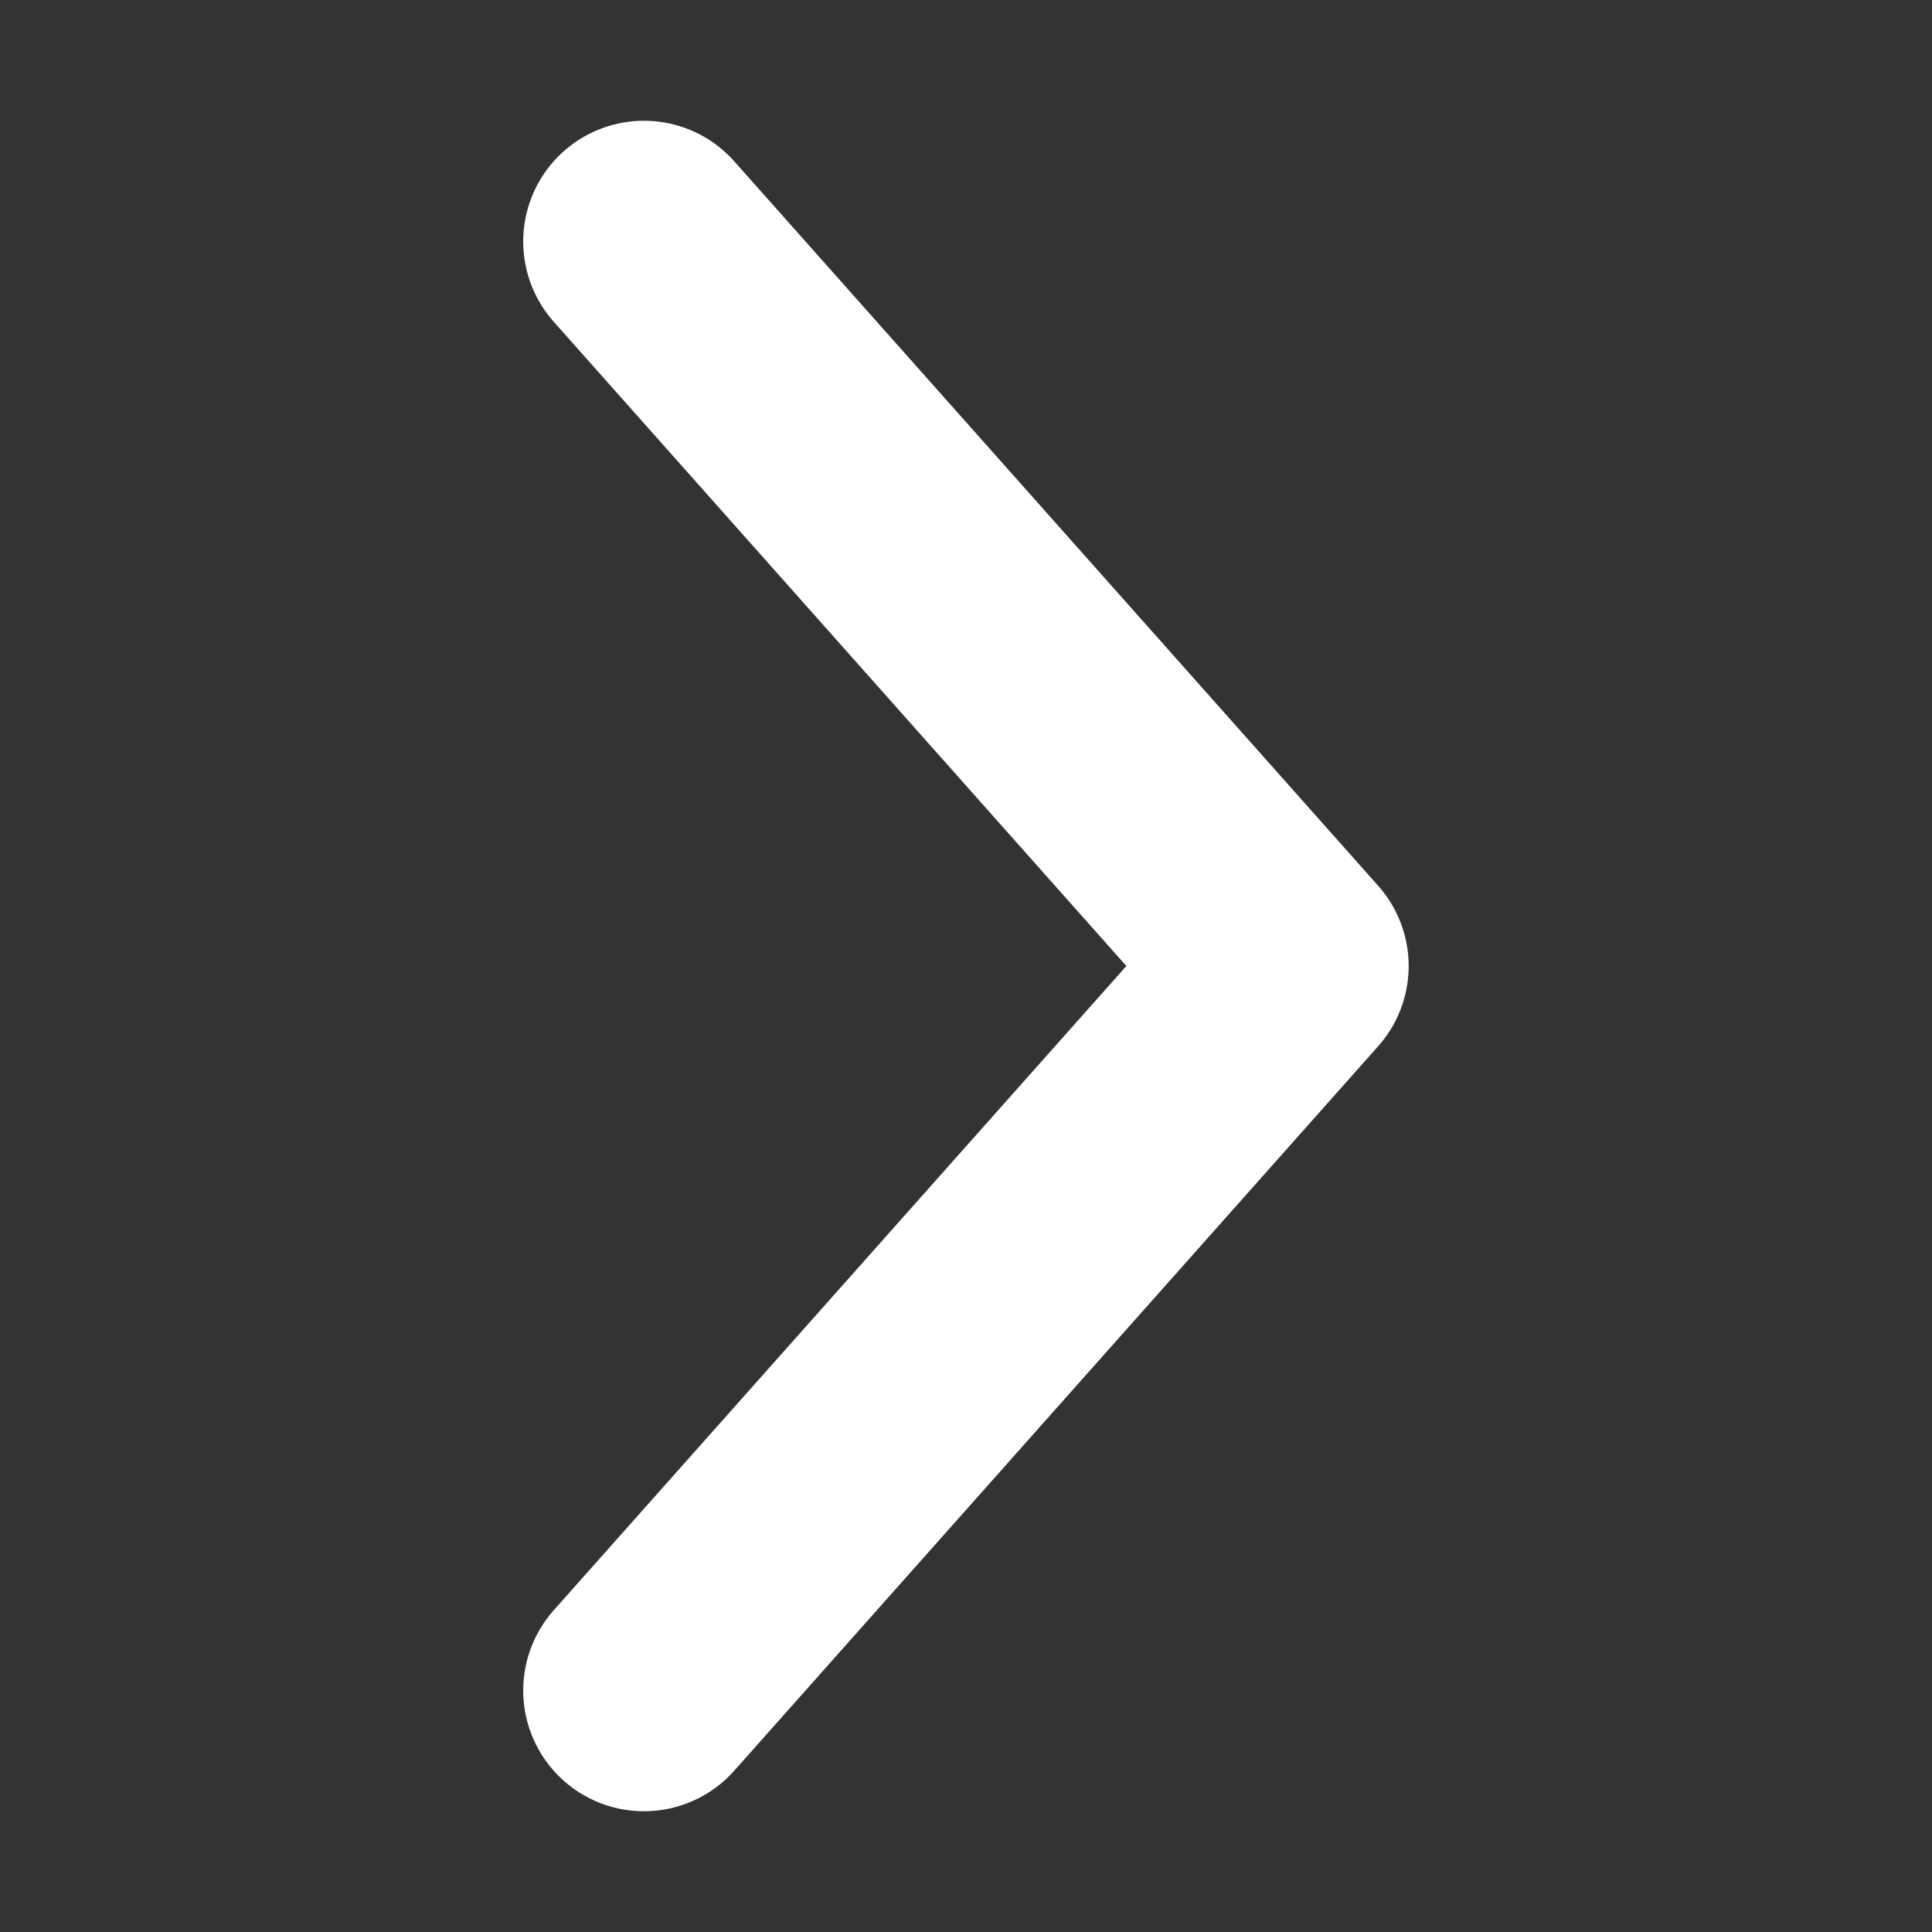 <svg width="16" height="16" viewBox="0 0 16 16" fill="none" xmlns="http://www.w3.org/2000/svg">
<rect x="0" y="0" width="16" height="16" fill="#333333" stroke="none"/>
<g id="&#229;&#183;&#166;">
<path id="Icon" d="M5.333 2L10.666 8L5.333 14" stroke="white" stroke-width="2" stroke-linecap="round" stroke-linejoin="round"/>
</g>
</svg>
